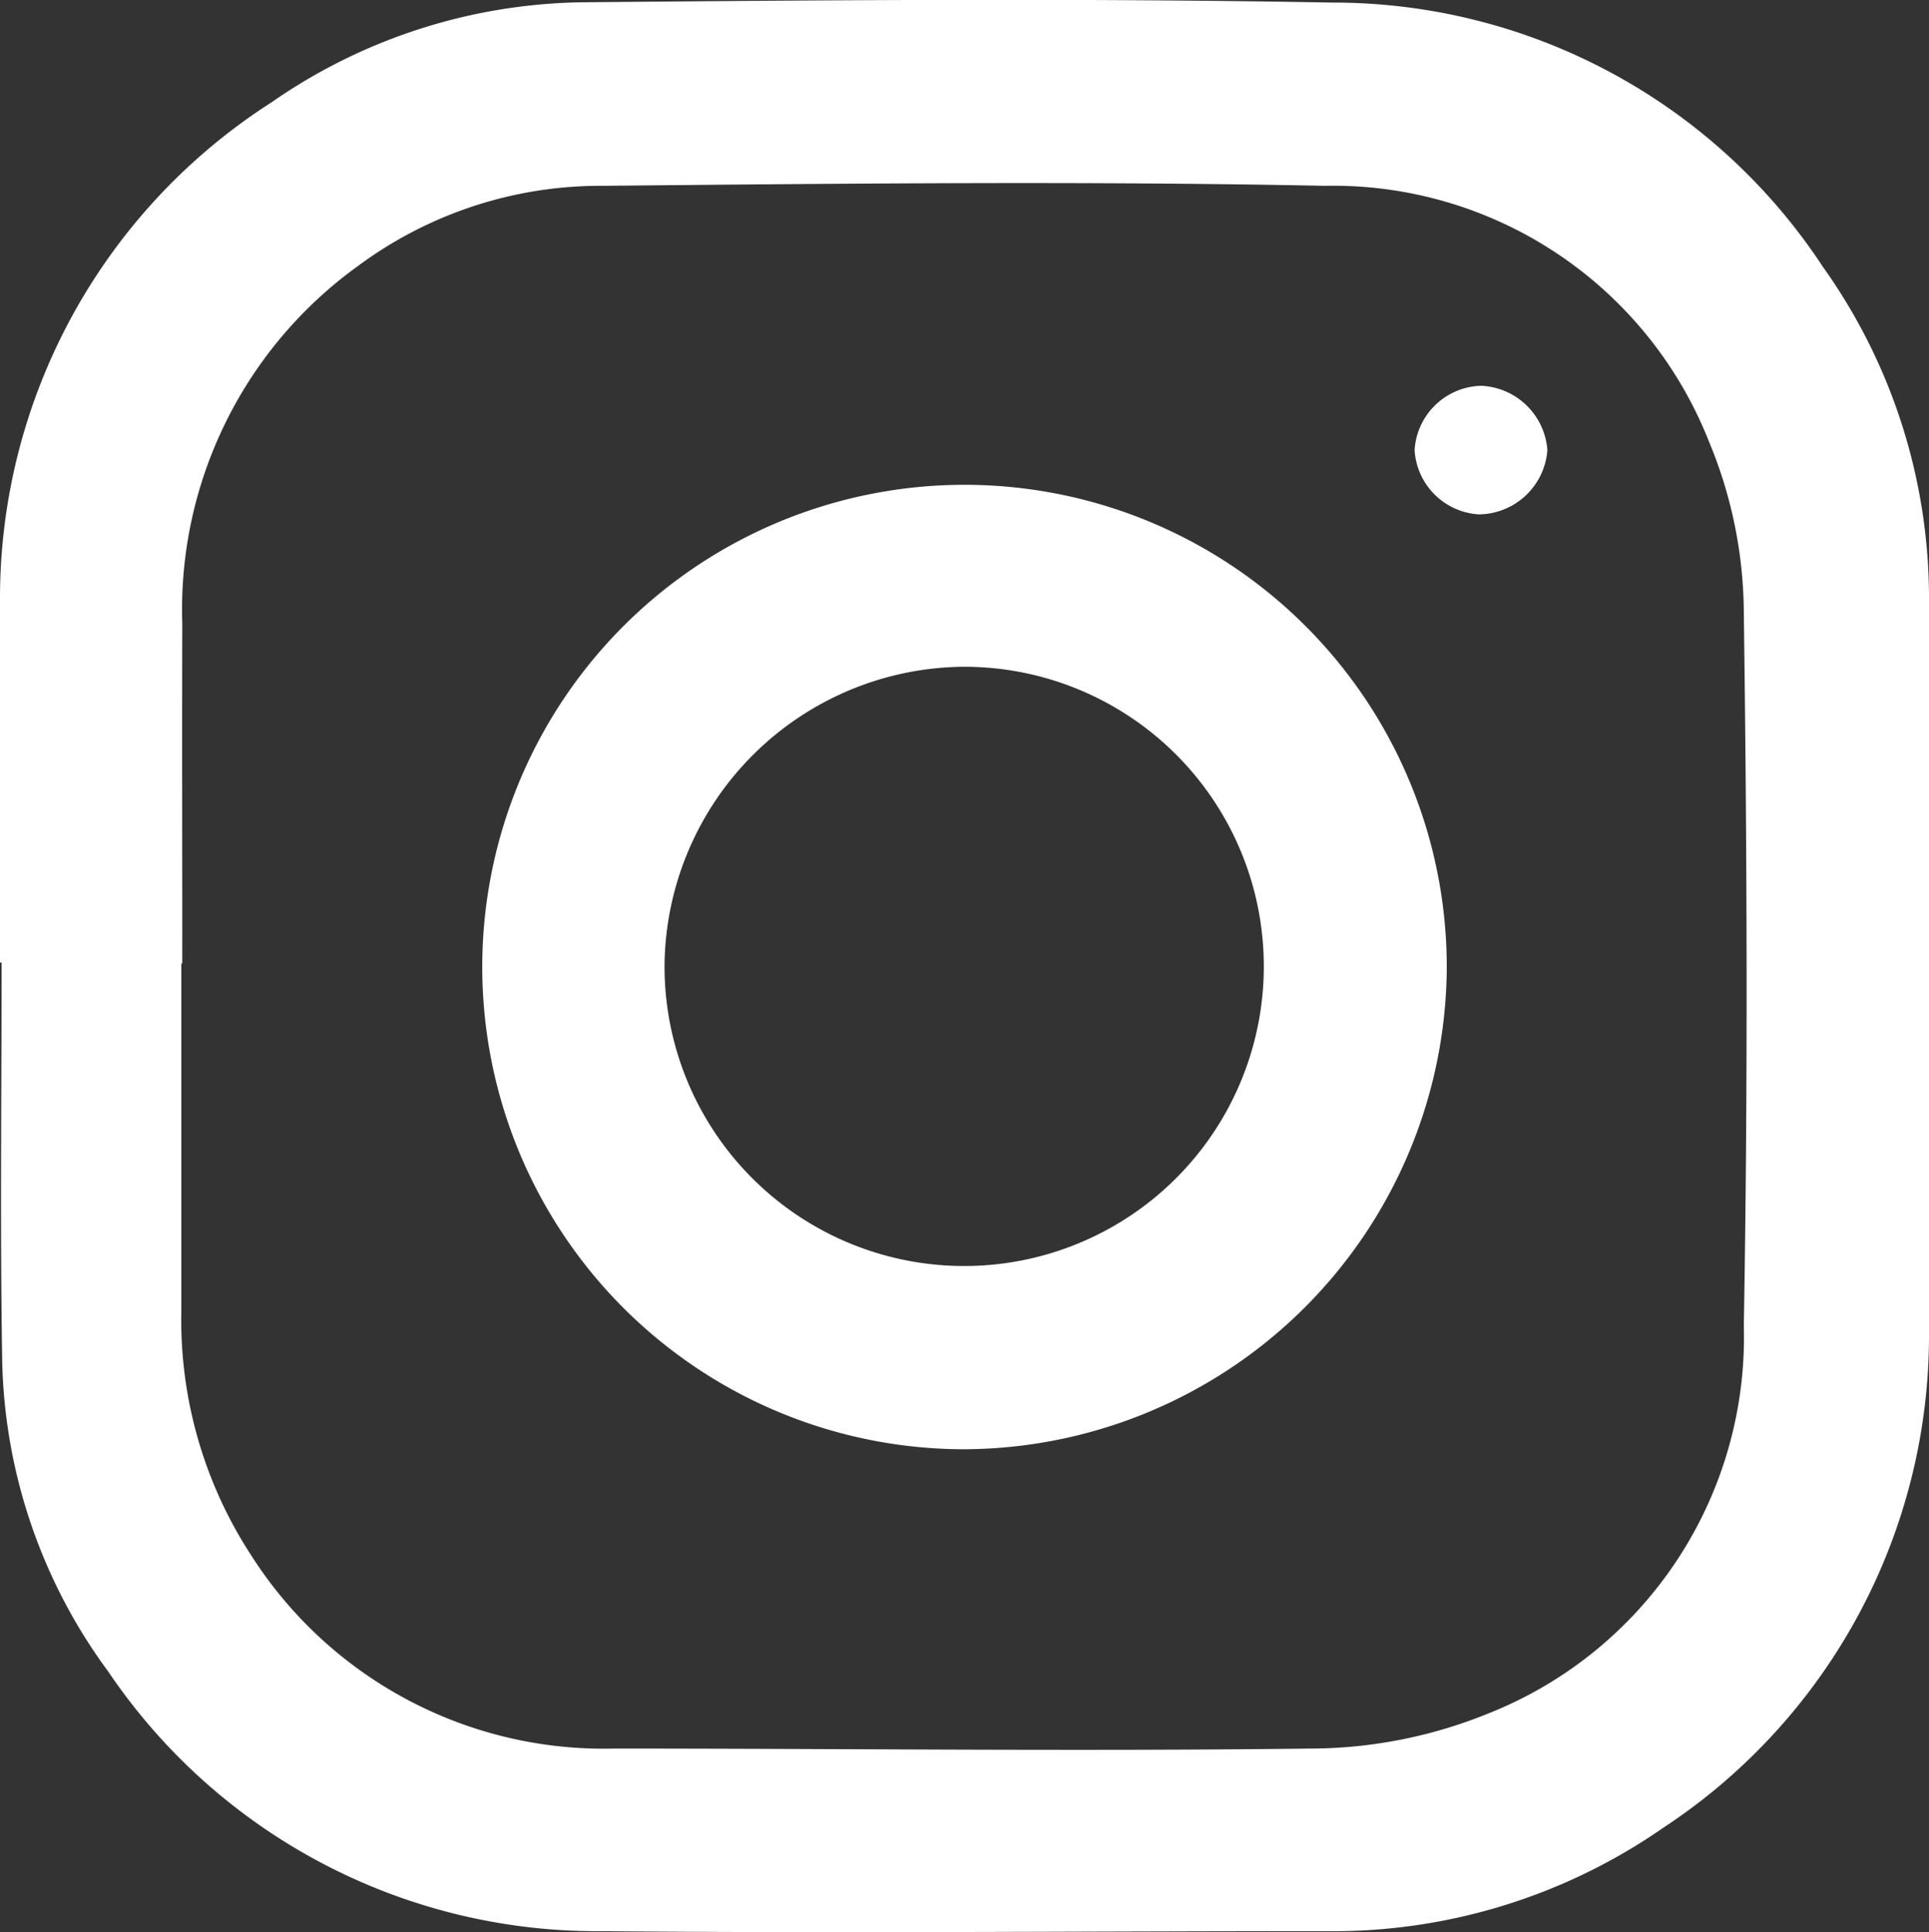 <svg xmlns="http://www.w3.org/2000/svg" viewBox="0 0 60 60.1"><rect x="0" y="0" width="60" height="60.1" fill="#333333" stroke="none"/><defs><style>.cls-1{fill:#fff;}</style></defs><title>Element 6</title><g id="Ebene_2" data-name="Ebene 2"><g id="Icons"><path class="cls-1" d="M0,29.94C0,26.16,0,22.38,0,18.6A18.32,18.32,0,0,1,8.45,3.18,17.33,17.33,0,0,1,18.21.07C26,0,33.71-.06,41.45.08A18.23,18.23,0,0,1,56.7,8.3,17.76,17.76,0,0,1,60,18.56c0,7.63.07,15.25,0,22.87a18.33,18.33,0,0,1-8.26,15.42A18,18,0,0,1,41.2,60.07c-7.49,0-15,.07-22.49,0A18.34,18.34,0,0,1,3.37,52a16.87,16.87,0,0,1-3.3-9.59C0,38.26.05,34.1.05,29.94Zm5.64,0h0c0,3.62,0,7.24,0,10.86a13.39,13.39,0,0,0,2.18,7.59,13,13,0,0,0,11.28,6c7.21,0,14.42.09,21.63,0a14.73,14.73,0,0,0,5.51-1.07,12.59,12.59,0,0,0,8-12.08c.13-7.4.1-14.81,0-22.2a14,14,0,0,0-1.09-5.32A12.57,12.57,0,0,0,41.21,5.78c-7.49-.15-15-.07-22.48,0a12.66,12.66,0,0,0-7.59,2.49A13.17,13.17,0,0,0,5.67,19.4C5.66,22.93,5.67,26.46,5.67,30Z"/><path class="cls-1" d="M29.94,45.08A15,15,0,1,1,45,30.19,15.07,15.07,0,0,1,29.94,45.08ZM20.67,30A9.32,9.32,0,1,0,30,20.74,9.38,9.38,0,0,0,20.67,30Z"/><path class="cls-1" d="M48.13,14A2.16,2.16,0,0,1,46,16a2.13,2.13,0,0,1-2-2,2.13,2.13,0,0,1,2.07-2A2.16,2.16,0,0,1,48.13,14Z"/></g></g></svg>
